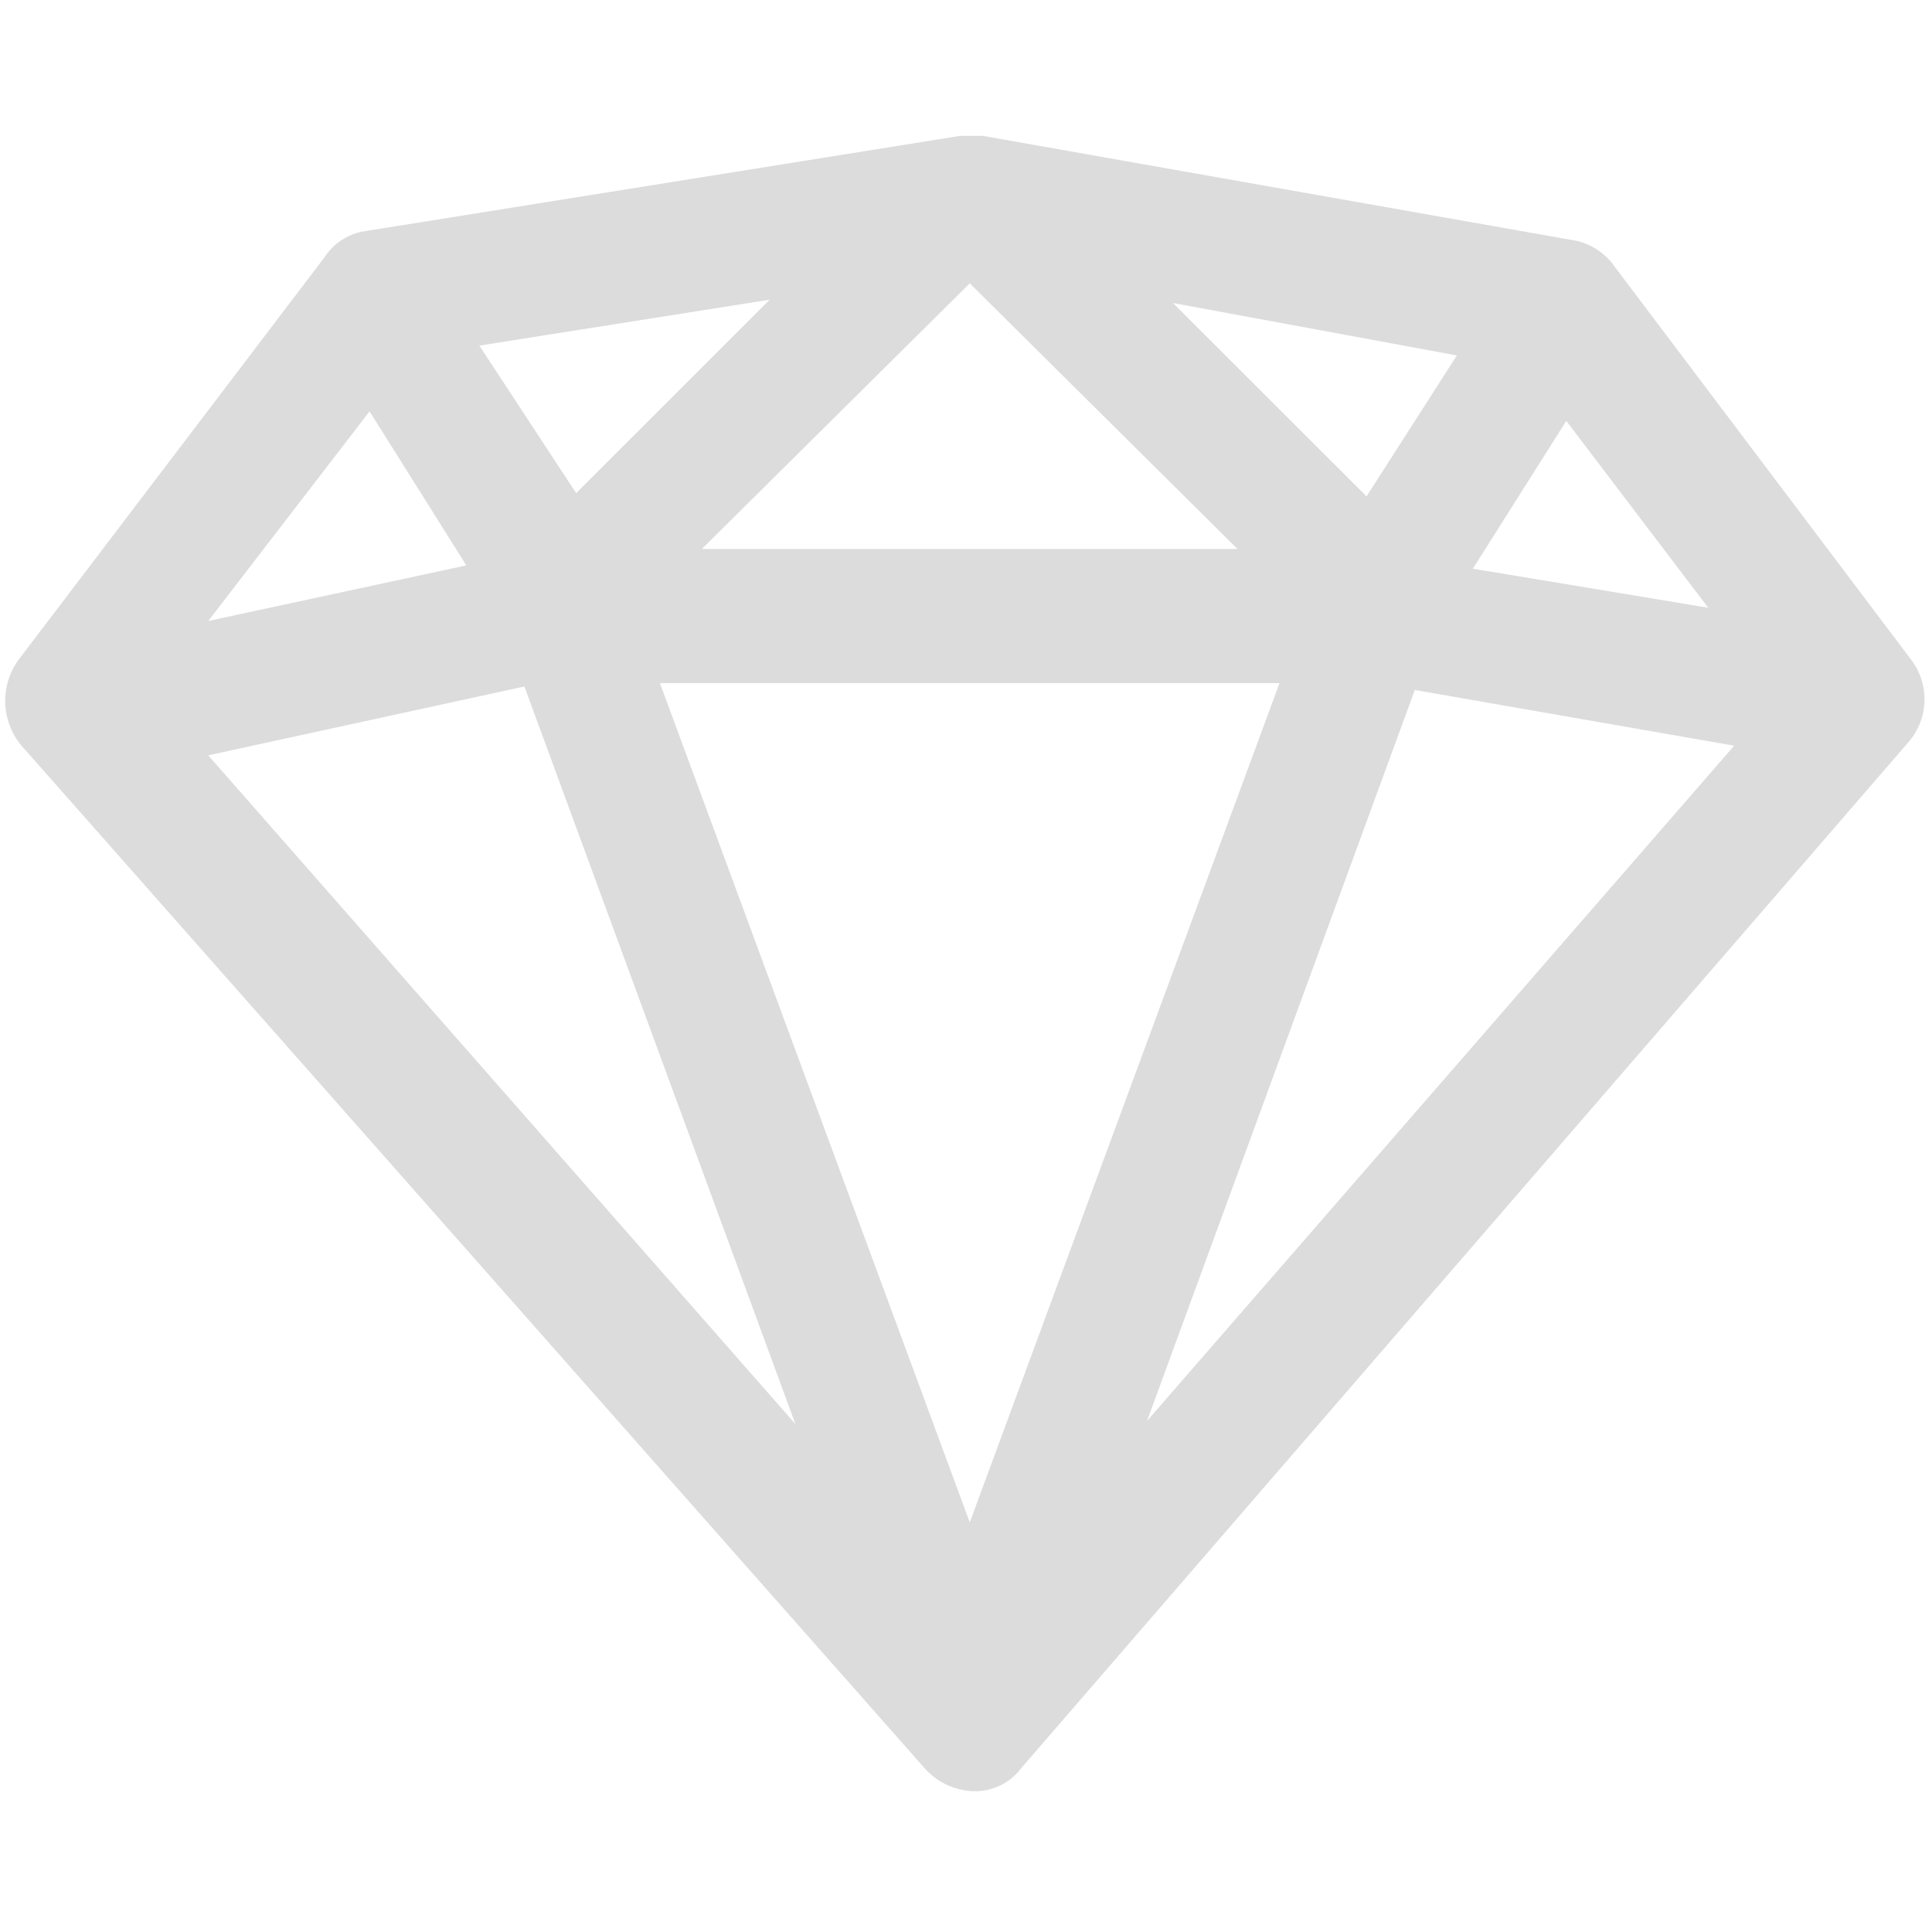 <?xml version="1.0" encoding="UTF-8"?>
<svg xmlns="http://www.w3.org/2000/svg" id="icon_date_02" width="56" height="56" viewBox="0 0 56 56">
  <defs>
    <style> .cls-1 { fill: #f3763c; opacity: 0; } .cls-2 { fill: #dcdcdc; fill-rule: evenodd; } </style>
  </defs>
  <rect id="矩形_4" data-name="矩形 4" class="cls-1" width="56" height="56"></rect>
  <path id="形状_1" data-name="形状 1" class="cls-2" d="M680.409,831.139l-8.6-11.4a1.859,1.859,0,0,0-1.123-.761l-17.2-3.04h-0.655l-17.206,2.755a1.7,1.7,0,0,0-1.215.76l-8.884,11.687a2.026,2.026,0,0,0,.094,2.47L651.8,863.252a1.976,1.976,0,0,0,1.4.666,1.671,1.671,0,0,0,1.4-.666l25.715-29.738a1.89,1.89,0,0,0,.093-2.375h0Zm-27.3-10.926,7.761,7.7H645.343Zm8.977,11.591-8.977,24.323L644.128,831.8h17.954ZM659,820.783l8.228,1.52-2.618,4.085Zm-17.3,5.51-2.806-4.275,8.416-1.331Zm-1.5,5.606,7.855,21.377-17.019-19.382Zm25.809,0.1,9.257,1.615-17.018,19.572Zm1.683-3.515L670.4,824.2l4.114,5.416Zm-31.98-4.561,2.805,4.465L631.036,830Zm0,0" transform="translate(-625 -812)"></path>
</svg>
